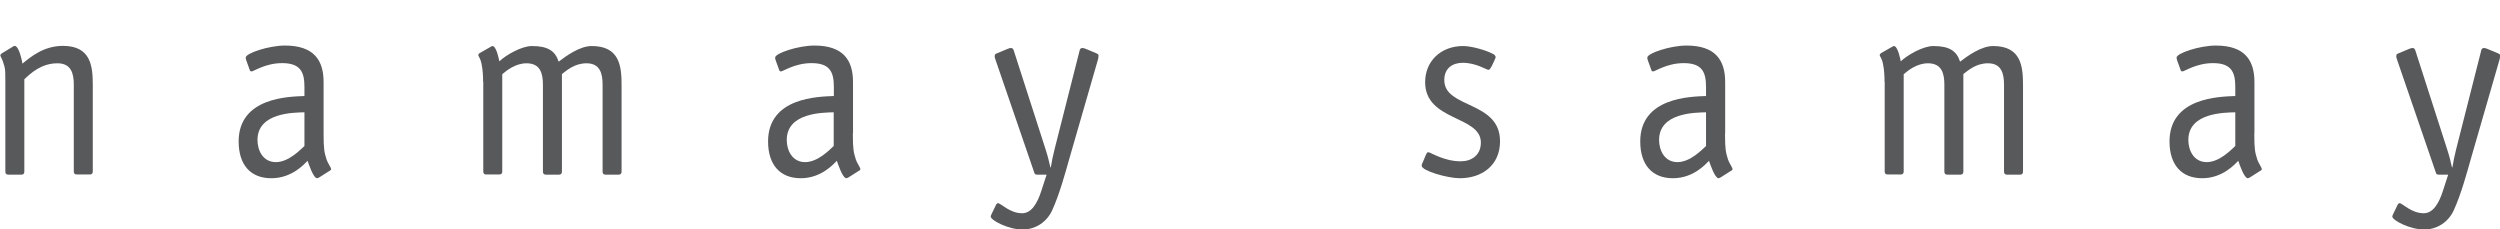 <svg width="218" height="20" viewBox="0 0 218 20" fill="none" xmlns="http://www.w3.org/2000/svg">
<g clip-path="url(#clip0_958_5525)">
<path d="M8.091 14.946C8.091 15.13 8.009 15.216 7.831 15.216H6.695C6.517 15.216 6.435 15.13 6.435 14.946V7.365C6.435 6.385 6.188 5.519 5.011 5.519C3.587 5.519 2.67 6.399 2.122 6.91V14.96C2.122 15.145 2.04 15.23 1.862 15.23H0.726C0.548 15.23 0.466 15.145 0.466 14.96V7.109C0.466 6.357 0.466 6.101 0.383 5.775C0.205 5.093 0.027 4.937 0.027 4.823C0.027 4.781 0.055 4.738 0.137 4.667L1.095 4.085C1.095 4.085 1.205 4 1.273 4C1.67 4 1.93 5.363 1.958 5.547C2.683 4.951 3.82 4 5.49 4C7.927 4 8.091 5.775 8.091 7.407V14.946Z" fill="#58595B"/>
<path d="M28.217 11.638C28.217 13.072 28.285 13.271 28.477 13.909C28.559 14.179 28.874 14.619 28.874 14.747C28.874 14.832 28.765 14.889 28.682 14.932L27.834 15.471C27.751 15.514 27.697 15.542 27.656 15.542C27.327 15.542 26.93 14.335 26.82 14.023C26.56 14.279 25.479 15.542 23.658 15.542C21.837 15.542 20.81 14.364 20.81 12.334C20.81 8.486 25.191 8.429 26.547 8.373V7.549C26.547 6.229 26.15 5.505 24.602 5.505C23.138 5.505 22.124 6.229 21.933 6.229C21.864 6.229 21.796 6.186 21.782 6.115L21.495 5.32C21.454 5.207 21.426 5.136 21.426 5.022C21.426 4.639 23.439 3.972 24.849 3.972C27.368 3.972 28.217 5.249 28.217 7.152V11.61V11.638ZM26.547 9.792C25.588 9.821 22.453 9.821 22.453 12.206C22.453 13.114 22.932 14.137 24.055 14.137C25.177 14.137 26.204 13.043 26.547 12.731V9.807V9.792Z" fill="#58595B"/>
<path d="M42.127 7.152C42.127 6.626 42.099 6.087 41.99 5.562C41.88 5.036 41.703 4.909 41.703 4.795C41.703 4.752 41.73 4.71 41.812 4.639L42.757 4.099C42.757 4.099 42.894 4.014 42.948 4.014C43.277 4.014 43.523 5.193 43.537 5.349C44.112 4.809 45.468 4.014 46.385 4.014C47.809 4.014 48.425 4.468 48.712 5.377C49.369 4.88 50.547 4.014 51.601 4.014C54.038 4.014 54.202 5.789 54.202 7.421V14.96C54.202 15.145 54.12 15.23 53.942 15.23H52.806C52.628 15.23 52.546 15.145 52.546 14.96V7.365C52.546 6.385 52.299 5.519 51.149 5.519C50.095 5.519 49.438 6.13 49 6.456V14.96C49 15.145 48.918 15.23 48.74 15.23H47.603C47.425 15.23 47.343 15.145 47.343 14.96V7.365C47.343 6.385 47.097 5.519 45.919 5.519C44.934 5.519 44.167 6.158 43.797 6.47V14.946C43.797 15.13 43.715 15.216 43.537 15.216H42.401C42.223 15.216 42.141 15.13 42.141 14.946V7.152H42.127Z" fill="#58595B"/>
<path d="M74.369 11.638C74.369 13.072 74.437 13.271 74.629 13.909C74.711 14.179 75.026 14.619 75.026 14.747C75.026 14.832 74.916 14.889 74.834 14.932L73.986 15.471C73.903 15.514 73.849 15.542 73.808 15.542C73.479 15.542 73.082 14.335 72.972 14.023C72.712 14.279 71.631 15.542 69.823 15.542C68.016 15.542 66.976 14.364 66.976 12.334C66.976 8.486 71.357 8.429 72.712 8.373V7.549C72.712 6.229 72.315 5.505 70.768 5.505C69.303 5.505 68.29 6.229 68.099 6.229C68.03 6.229 67.962 6.186 67.948 6.115L67.66 5.32C67.619 5.207 67.592 5.136 67.592 5.022C67.592 4.639 69.605 3.972 71.015 3.972C73.534 3.972 74.383 5.249 74.383 7.152V11.61L74.369 11.638ZM72.699 9.792C71.74 9.821 68.605 9.821 68.605 12.206C68.605 13.114 69.084 14.137 70.207 14.137C71.329 14.137 72.356 13.043 72.699 12.731V9.807V9.792Z" fill="#58595B"/>
<path d="M93.249 13.824C92.893 15.074 92.4 16.919 91.743 18.353C91.305 19.304 90.36 20.014 89.155 20.014C87.95 20.014 86.389 19.219 86.389 18.878C86.389 18.836 86.417 18.793 86.431 18.736L86.869 17.828C86.869 17.828 86.951 17.714 87.019 17.714C87.266 17.714 88.046 18.595 89.128 18.595C89.936 18.595 90.442 17.757 90.798 16.664L91.263 15.23H90.469C90.278 15.23 90.223 15.187 90.182 15.031L86.787 5.15C86.759 5.036 86.718 4.965 86.746 4.838C86.746 4.724 86.828 4.696 86.924 4.653L87.841 4.27C87.95 4.227 88.06 4.185 88.142 4.185C88.293 4.185 88.334 4.256 88.388 4.369L91.154 12.958C91.373 13.611 91.483 14.122 91.592 14.591H91.633C91.715 14.052 91.825 13.54 91.962 13.001L94.152 4.369C94.18 4.256 94.262 4.185 94.399 4.185C94.481 4.185 94.59 4.227 94.7 4.27L95.617 4.653C95.699 4.696 95.795 4.724 95.795 4.838C95.795 4.98 95.768 5.036 95.754 5.15L93.249 13.824Z" fill="#58595B"/>
<path d="M130.036 5.817C129.954 6.002 129.899 6.087 129.776 6.087C129.625 6.087 128.708 5.476 127.558 5.476C126.682 5.476 125.942 5.931 125.942 6.981C125.942 9.48 130.803 8.77 130.803 12.319C130.803 14.449 129.187 15.542 127.298 15.542C126.244 15.542 123.971 14.903 123.971 14.449C123.971 14.335 124.012 14.264 124.053 14.179L124.354 13.469C124.423 13.313 124.491 13.271 124.546 13.271C124.738 13.271 125.888 14.066 127.38 14.066C128.325 14.066 129.132 13.526 129.132 12.433C129.132 10.062 124.272 10.587 124.272 7.166C124.272 5.32 125.655 4.014 127.585 4.014C128.325 4.014 129.598 4.383 130.173 4.696C130.351 4.781 130.419 4.88 130.419 4.994C130.419 5.065 130.351 5.136 130.337 5.221L130.05 5.831L130.036 5.817Z" fill="#58595B"/>
<path d="M150.422 11.638C150.422 13.072 150.49 13.271 150.682 13.909C150.764 14.179 151.079 14.619 151.079 14.747C151.079 14.832 150.969 14.889 150.887 14.932L150.038 15.471C149.956 15.514 149.902 15.542 149.86 15.542C149.532 15.542 149.135 14.335 149.025 14.023C148.765 14.279 147.684 15.542 145.876 15.542C144.069 15.542 143.029 14.364 143.029 12.334C143.029 8.486 147.41 8.429 148.765 8.373V7.549C148.765 6.229 148.368 5.505 146.821 5.505C145.356 5.505 144.343 6.229 144.151 6.229C144.083 6.229 144.014 6.186 144.001 6.115L143.713 5.32C143.672 5.207 143.645 5.136 143.645 5.022C143.645 4.639 145.657 3.972 147.067 3.972C149.587 3.972 150.435 5.249 150.435 7.152V11.61L150.422 11.638ZM148.765 9.792C147.807 9.821 144.672 9.821 144.672 12.206C144.672 13.114 145.151 14.137 146.273 14.137C147.396 14.137 148.423 13.043 148.765 12.731V9.807V9.792Z" fill="#58595B"/>
<path d="M164.332 7.152C164.332 6.626 164.304 6.087 164.195 5.562C164.085 5.036 163.907 4.909 163.907 4.795C163.907 4.752 163.935 4.71 164.017 4.639L164.962 4.099C164.962 4.099 165.098 4.014 165.153 4.014C165.482 4.014 165.728 5.193 165.742 5.349C166.317 4.809 167.672 4.014 168.59 4.014C170.013 4.014 170.63 4.468 170.917 5.377C171.574 4.88 172.752 4.014 173.806 4.014C176.243 4.014 176.407 5.789 176.407 7.421V14.96C176.407 15.145 176.325 15.23 176.147 15.23H175.011C174.833 15.23 174.751 15.145 174.751 14.96V7.365C174.751 6.385 174.504 5.519 173.354 5.519C172.3 5.519 171.643 6.13 171.205 6.456V14.96C171.205 15.145 171.122 15.23 170.944 15.23H169.808C169.63 15.23 169.548 15.145 169.548 14.96V7.365C169.548 6.385 169.302 5.519 168.124 5.519C167.138 5.519 166.372 6.158 166.002 6.47V14.946C166.002 15.13 165.92 15.216 165.742 15.216H164.606C164.428 15.216 164.345 15.13 164.345 14.946V7.152H164.332Z" fill="#58595B"/>
<path d="M196.574 11.638C196.574 13.072 196.642 13.271 196.834 13.909C196.916 14.179 197.231 14.619 197.231 14.747C197.231 14.832 197.121 14.889 197.039 14.932L196.19 15.471C196.108 15.514 196.053 15.542 196.012 15.542C195.684 15.542 195.287 14.335 195.177 14.023C194.917 14.279 193.836 15.542 192.028 15.542C190.221 15.542 189.181 14.364 189.181 12.334C189.181 8.486 193.562 8.429 194.917 8.373V7.549C194.917 6.229 194.52 5.505 192.973 5.505C191.508 5.505 190.495 6.229 190.303 6.229C190.235 6.229 190.166 6.186 190.153 6.115L189.865 5.32C189.824 5.207 189.797 5.136 189.797 5.022C189.797 4.639 191.809 3.972 193.219 3.972C195.739 3.972 196.587 5.249 196.587 7.152V11.61L196.574 11.638ZM194.917 9.792C193.959 9.821 190.824 9.821 190.824 12.206C190.824 13.114 191.303 14.137 192.425 14.137C193.548 14.137 194.575 13.043 194.917 12.731V9.807V9.792Z" fill="#58595B"/>
<path d="M215.467 13.824C215.111 15.074 214.618 16.919 213.961 18.353C213.523 19.304 212.578 20.014 211.374 20.014C210.169 20.014 208.608 19.219 208.608 18.878C208.608 18.836 208.635 18.793 208.649 18.736L209.087 17.828C209.087 17.828 209.169 17.714 209.238 17.714C209.484 17.714 210.265 18.595 211.346 18.595C212.154 18.595 212.661 17.757 213.016 16.664L213.482 15.23H212.688C212.496 15.23 212.441 15.187 212.4 15.031L209.005 5.15C208.978 5.036 208.937 4.965 208.964 4.838C208.964 4.724 209.046 4.696 209.142 4.653L210.059 4.27C210.169 4.227 210.278 4.185 210.36 4.185C210.511 4.185 210.552 4.256 210.607 4.369L213.372 12.958C213.592 13.611 213.701 14.122 213.811 14.591H213.852C213.934 14.052 214.043 13.54 214.18 13.001L216.371 4.369C216.398 4.256 216.48 4.185 216.617 4.185C216.699 4.185 216.809 4.227 216.918 4.27L217.836 4.653C217.918 4.696 218.014 4.724 218.014 4.838C218.014 4.98 217.986 5.036 217.973 5.15L215.467 13.824Z" fill="#58595B"/>
</g>
<defs>
<clipPath id="clip0_958_5525">
<rect width="218" height="16" fill="white" transform="translate(0 4)"/>
</clipPath>
</defs>
</svg>
